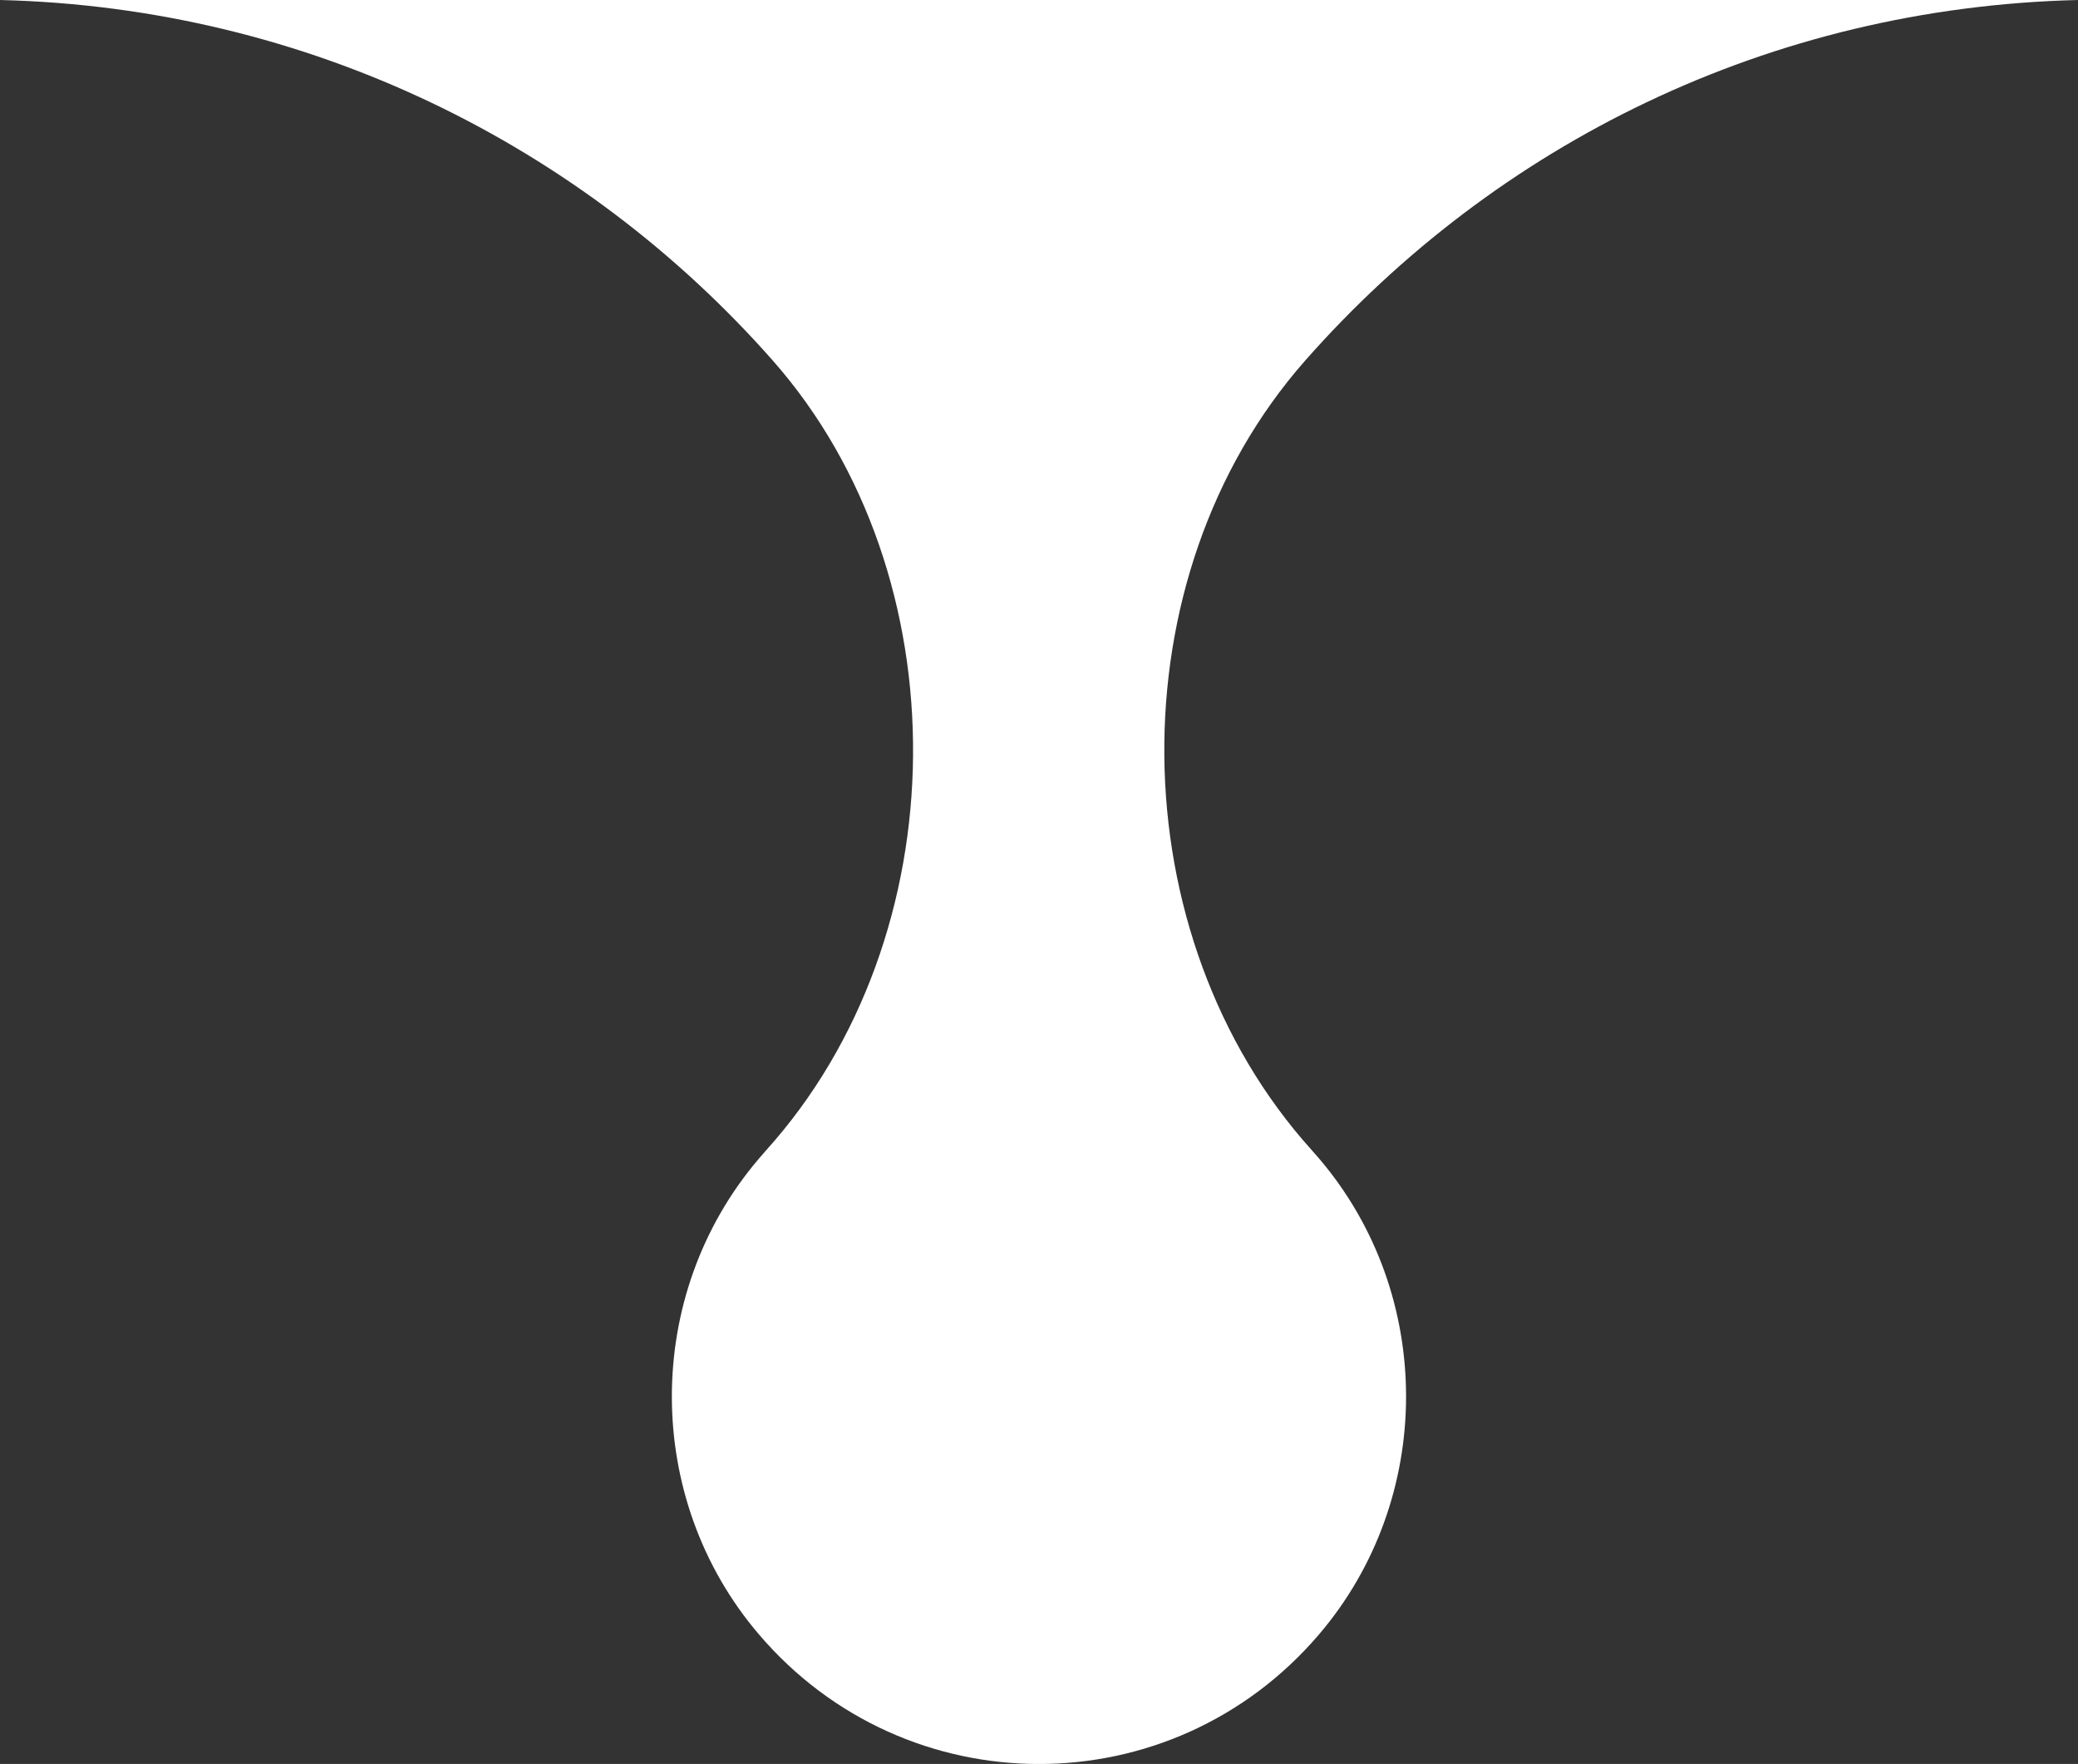 <?xml version="1.0" encoding="UTF-8"?><svg xmlns="http://www.w3.org/2000/svg" viewBox="0 0 141.38 120"><rect x="0" y="0" width="141.38" height="120" fill="#333333" stroke="none"/><defs><style>.d{fill:#fff;}</style></defs><g id="a"/><g id="b"><g id="c"><path class="d" d="M89.27,78.27c-13.18-14.6-13.47-38.99-.47-53.74S120.4,.51,141.38,0H0C20.98,.51,39.69,9.91,52.58,24.53s12.71,39.14-.47,53.74c-.17,.19-.34,.39-.51,.59-7.86,9.24-7.85,23.08,.02,32.31,10.03,11.77,28.08,11.78,38.12,.02,7.89-9.24,7.9-23.11,.02-32.36-.16-.19-.33-.38-.49-.56Z"/></g></g></svg>